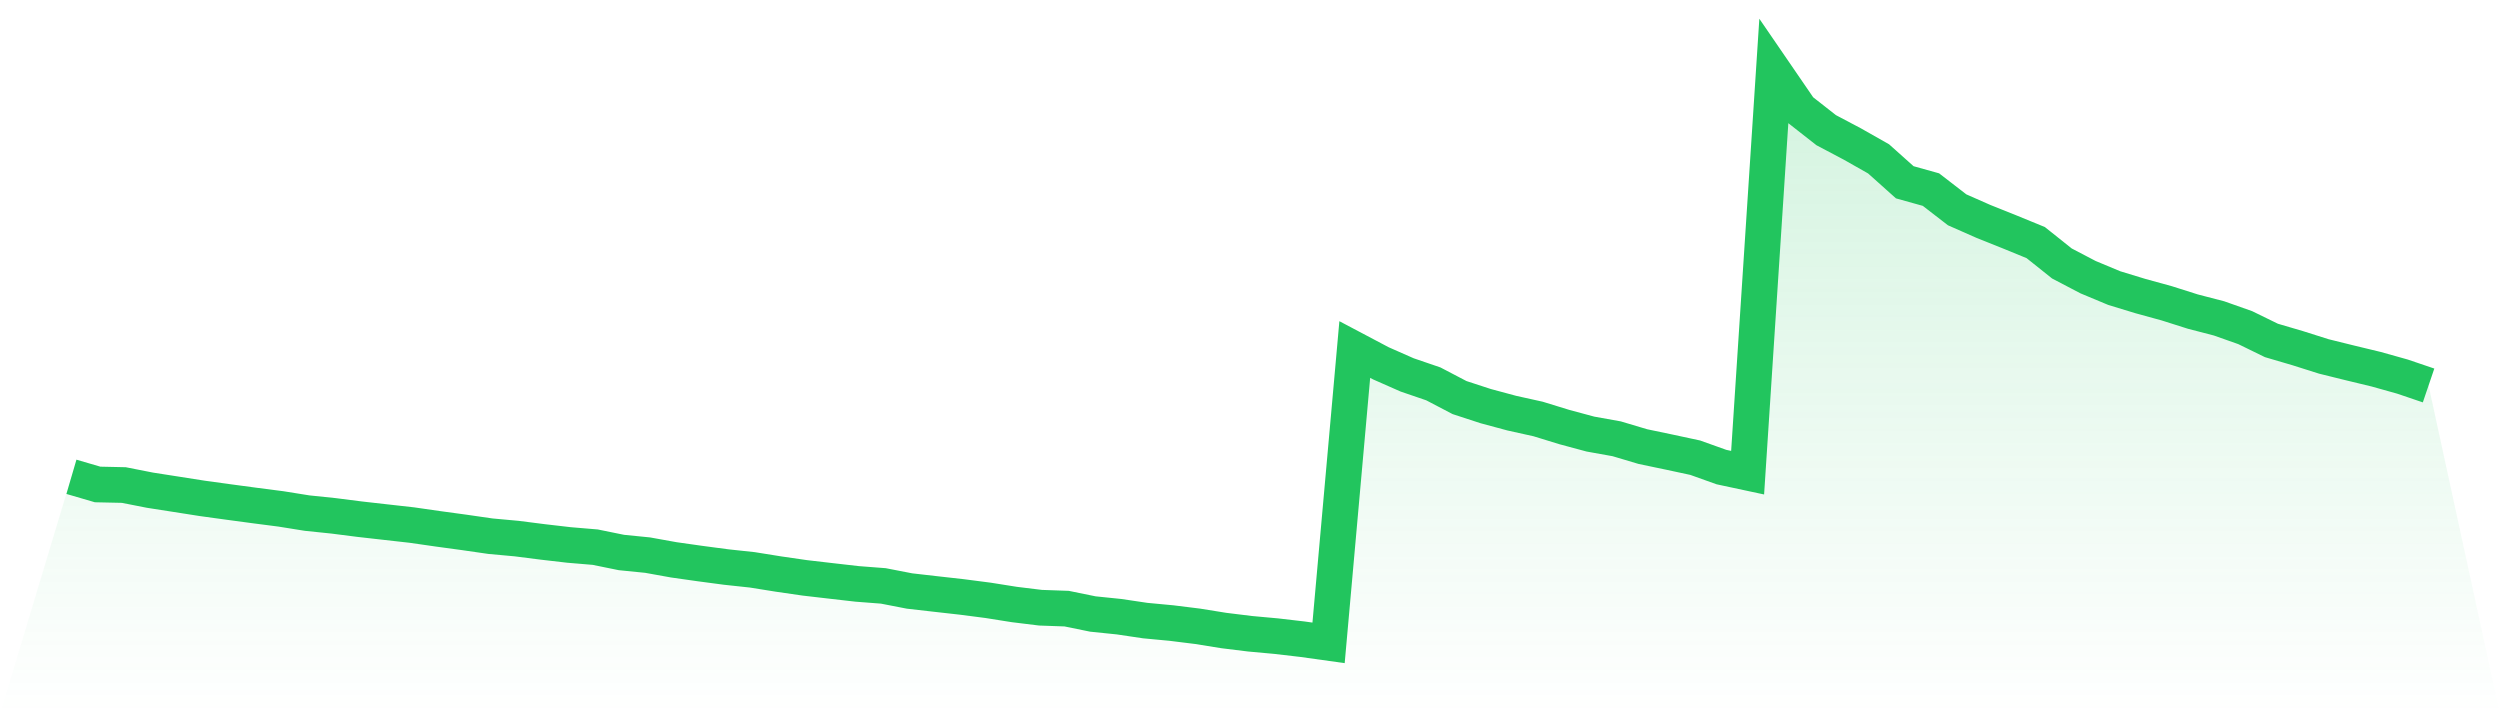 <svg viewBox="0 0 140 40" xmlns="http://www.w3.org/2000/svg">
<defs>
<linearGradient id="gradient" x1="0" x2="0" y1="0" y2="1">
<stop offset="0%" stop-color="#22c55e" stop-opacity="0.2"/>
<stop offset="100%" stop-color="#22c55e" stop-opacity="0"/>
</linearGradient>
</defs>
<path d="M4,26.701 L4,26.701 L5.467,27.13 L6.933,27.162 L8.4,27.451 L9.867,27.68 L11.333,27.91 L12.8,28.112 L14.267,28.309 L15.733,28.499 L17.2,28.734 L18.667,28.886 L20.133,29.073 L21.6,29.239 L23.067,29.404 L24.533,29.615 L26,29.815 L27.467,30.027 L28.933,30.161 L30.4,30.348 L31.867,30.518 L33.333,30.641 L34.8,30.94 L36.267,31.087 L37.733,31.351 L39.2,31.559 L40.667,31.754 L42.133,31.912 L43.6,32.147 L45.067,32.36 L46.533,32.53 L48,32.698 L49.467,32.811 L50.933,33.096 L52.4,33.264 L53.867,33.429 L55.333,33.619 L56.8,33.852 L58.267,34.032 L59.733,34.084 L61.2,34.384 L62.667,34.535 L64.133,34.753 L65.6,34.891 L67.067,35.073 L68.533,35.309 L70,35.49 L71.467,35.624 L72.933,35.795 L74.4,36 L75.867,19.573 L77.333,20.348 L78.8,20.995 L80.267,21.497 L81.733,22.264 L83.2,22.743 L84.667,23.138 L86.133,23.463 L87.6,23.914 L89.067,24.309 L90.533,24.572 L92,25.009 L93.467,25.316 L94.933,25.631 L96.4,26.156 L97.867,26.47 L99.333,4 L100.8,6.14 L102.267,7.29 L103.733,8.065 L105.2,8.896 L106.667,10.208 L108.133,10.617 L109.6,11.75 L111.067,12.397 L112.533,12.984 L114,13.585 L115.467,14.755 L116.933,15.522 L118.4,16.134 L119.867,16.581 L121.333,16.984 L122.8,17.449 L124.267,17.83 L125.733,18.348 L127.2,19.065 L128.667,19.496 L130.133,19.96 L131.6,20.323 L133.067,20.677 L134.533,21.088 L136,21.586 L140,40 L0,40 z" fill="url(#gradient)"/>
<path d="M4,26.701 L4,26.701 L5.467,27.13 L6.933,27.162 L8.4,27.451 L9.867,27.68 L11.333,27.91 L12.8,28.112 L14.267,28.309 L15.733,28.499 L17.2,28.734 L18.667,28.886 L20.133,29.073 L21.6,29.239 L23.067,29.404 L24.533,29.615 L26,29.815 L27.467,30.027 L28.933,30.161 L30.4,30.348 L31.867,30.518 L33.333,30.641 L34.8,30.94 L36.267,31.087 L37.733,31.351 L39.2,31.559 L40.667,31.754 L42.133,31.912 L43.6,32.147 L45.067,32.36 L46.533,32.53 L48,32.698 L49.467,32.811 L50.933,33.096 L52.4,33.264 L53.867,33.429 L55.333,33.619 L56.8,33.852 L58.267,34.032 L59.733,34.084 L61.2,34.384 L62.667,34.535 L64.133,34.753 L65.6,34.891 L67.067,35.073 L68.533,35.309 L70,35.49 L71.467,35.624 L72.933,35.795 L74.4,36 L75.867,19.573 L77.333,20.348 L78.8,20.995 L80.267,21.497 L81.733,22.264 L83.2,22.743 L84.667,23.138 L86.133,23.463 L87.6,23.914 L89.067,24.309 L90.533,24.572 L92,25.009 L93.467,25.316 L94.933,25.631 L96.4,26.156 L97.867,26.47 L99.333,4 L100.8,6.14 L102.267,7.29 L103.733,8.065 L105.2,8.896 L106.667,10.208 L108.133,10.617 L109.6,11.75 L111.067,12.397 L112.533,12.984 L114,13.585 L115.467,14.755 L116.933,15.522 L118.4,16.134 L119.867,16.581 L121.333,16.984 L122.8,17.449 L124.267,17.83 L125.733,18.348 L127.2,19.065 L128.667,19.496 L130.133,19.96 L131.6,20.323 L133.067,20.677 L134.533,21.088 L136,21.586" fill="none" stroke="#22c55e" stroke-width="2"/>
</svg>